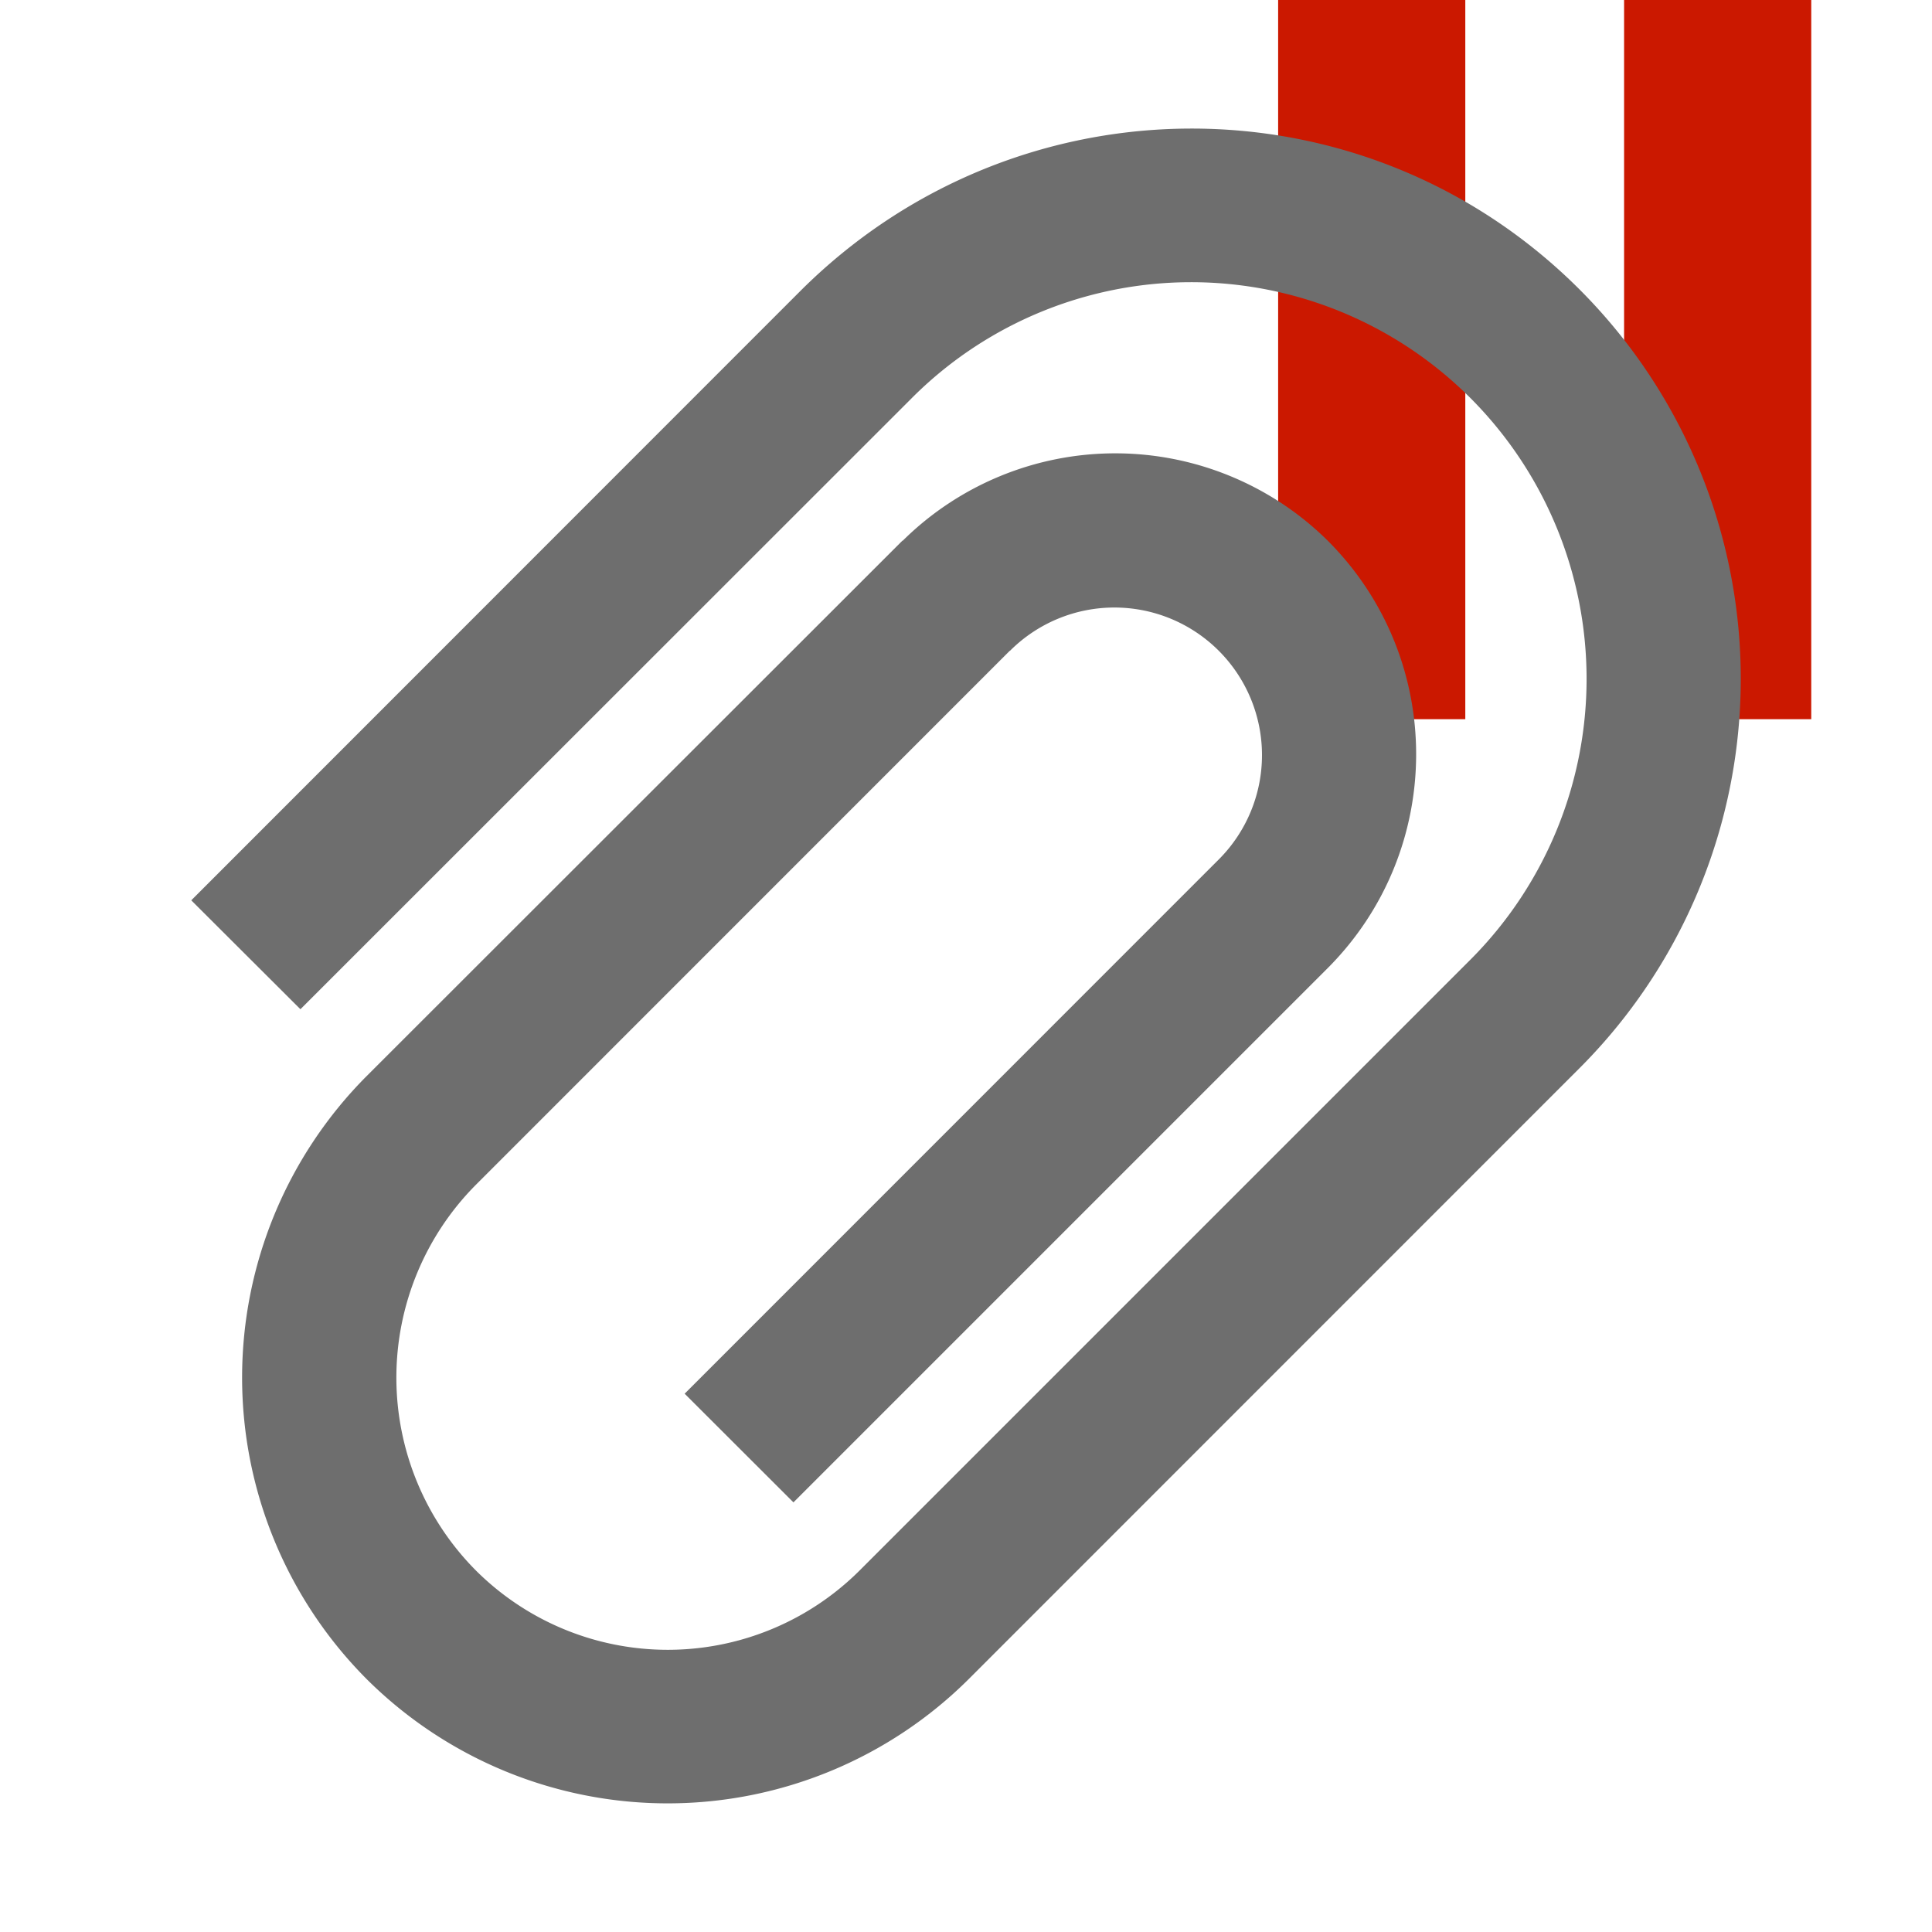<svg width="16" height="16" xmlns="http://www.w3.org/2000/svg" viewBox="0 0 16 16" shape-rendering="geometricPrecision" fill="#6e6e6e"><defs><mask id="a"><rect fill="#fff" width="100%" height="100%"/><path fill="#000" d="M13.135-1h-3.55v7.956H16V-1z"/></mask></defs><path d="M10.585 0h1.55v5.956h-1.55zm2.865 0H15v5.956h-1.55z" fill="#cb1800"/><g mask="url(#a)"><path d="M13.078 2.394C11.292.612 8.42.628 6.634 2.404l-5.05 5.052.904.902 5.051-5.049a3.268 3.268 0 0 1 4.639-.012 3.292 3.292 0 0 1 0 4.65l-5.051 5.051a2.25 2.25 0 0 1-3.186.008 2.266 2.266 0 0 1 0-3.194l4.422-4.423.001.001a1.222 1.222 0 1 1 1.73 1.727L5.67 11.542l.901.9 4.423-4.423c.976-.977.98-2.562.003-3.54a2.502 2.502 0 0 0-3.521-.001l-.002-.001-4.435 4.432a3.538 3.538 0 0 0 0 4.999 3.534 3.534 0 0 0 4.99-.009l5.05-5.051a4.561 4.561 0 0 0-.001-6.454z"/></g></svg>